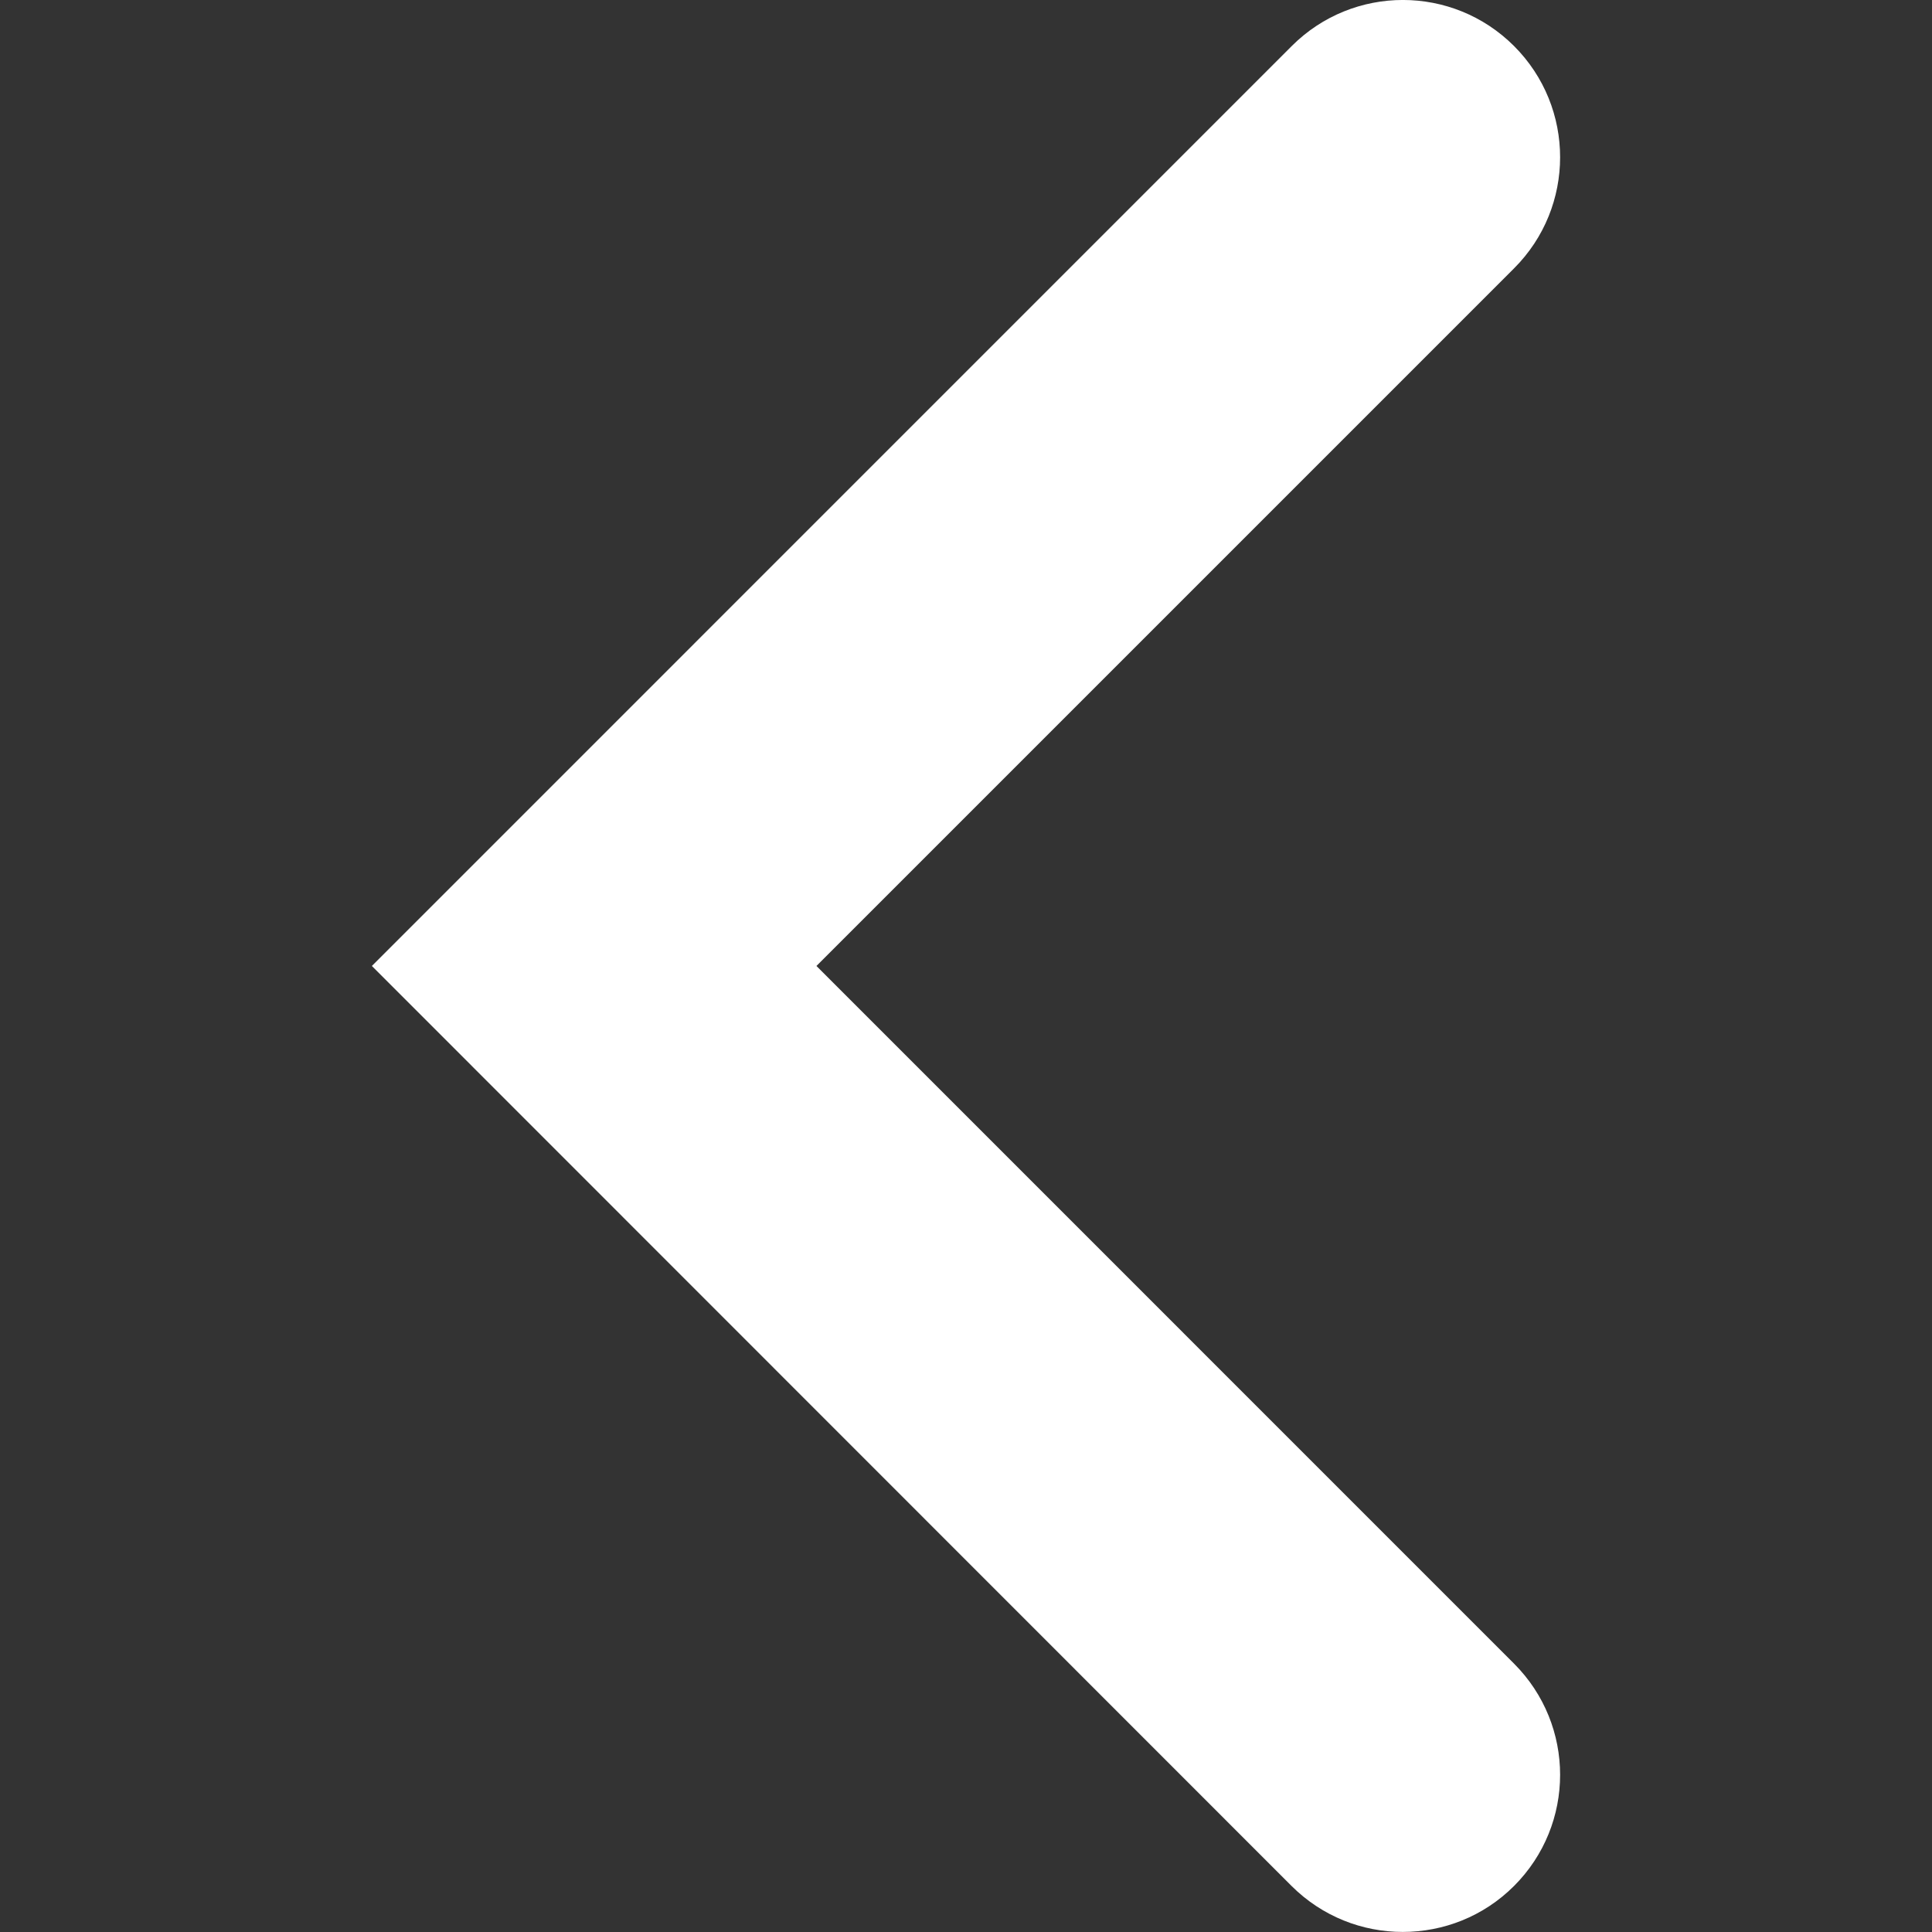 <?xml version="1.0" encoding="iso-8859-1"?>
<!-- Generator: Adobe Illustrator 16.0.0, SVG Export Plug-In . SVG Version: 6.00 Build 0)  -->
<!DOCTYPE svg PUBLIC "-//W3C//DTD SVG 1.1//EN" "http://www.w3.org/Graphics/SVG/1.1/DTD/svg11.dtd">
<svg xmlns="http://www.w3.org/2000/svg" xmlns:xlink="http://www.w3.org/1999/xlink" version="1.1" id="Capa_1" x="0px" y="0px" width="512px" height="512px" viewBox="0 0 30.725 30.725" style="enable-background:new 0 0 30.725 30.725;" xml:space="preserve" >
<rect x="0" y="0" width="30.725" height="30.725" fill="#333333" stroke="none"/>
<g>
	<path d="M24.078,26.457c0.977,0.978,0.977,2.559,0,3.536c-0.488,0.488-1.128,0.731-1.77,0.731c-0.639,0-1.278-0.243-1.768-0.731   L5.914,15.362l14.629-14.63c0.977-0.977,2.559-0.976,3.535,0c0.977,0.977,0.977,2.56,0,3.536L12.984,15.362L24.078,26.457z" fill="#ffffff"/>
</g>
<g>
</g>
<g>
</g>
<g>
</g>
<g>
</g>
<g>
</g>
<g>
</g>
<g>
</g>
<g>
</g>
<g>
</g>
<g>
</g>
<g>
</g>
<g>
</g>
<g>
</g>
<g>
</g>
<g>
</g>
</svg>
